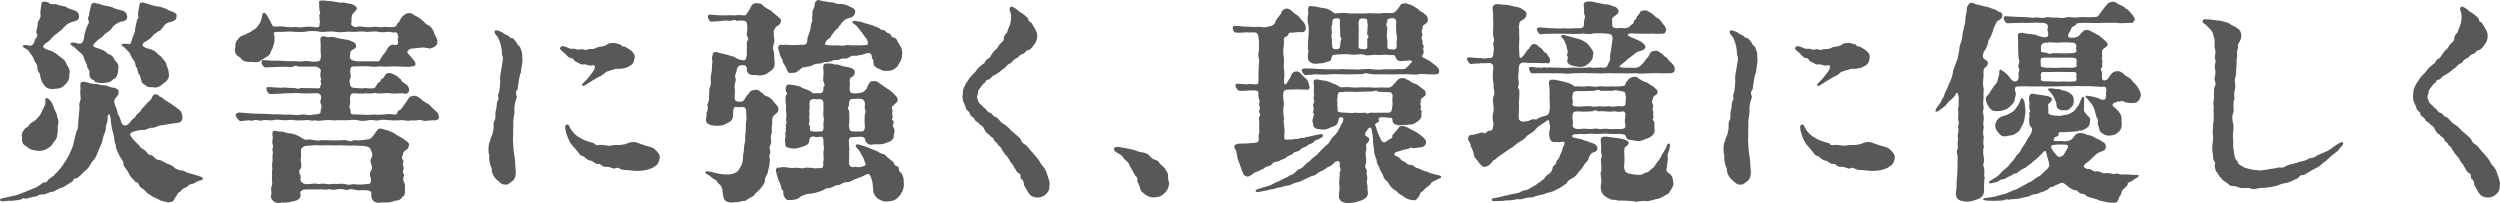 <?xml version="1.0" encoding="UTF-8"?><svg id="_レイヤー_2" xmlns="http://www.w3.org/2000/svg" viewBox="0 0 671.77 54.56"><defs><style>.cls-1{fill:#595757;}</style></defs><g id="_レイヤー_1-2"><path class="cls-1" d="m54.47,47.99c0,.53-.53.41-1.05.59-.88.29-.94.7-1.93.88-1.06.18-.88.64-1.58.94-.82.18-1.06.7-1.58,1.17-.82.29-.64,1-1.35,1.58-.23,1-.82,1.17-1.82,1.23-.41-.06-1.17-.23-2.29-.59-.59-.64-1.82-.64-2.46-1.41-.82-.18-1.47-1.41-2.23-1.76-1.11-.59-.65-1.64-1.7-1.64-.35-.53-1.52-1.41-1.82-2.29-.35-1-1.23-1.58-1.47-2.4.06-1.11-.59-1.41-1.17-2.58-.29-.76-1-1.88-.88-2.7-.53-1-.35-1.88-.64-2.87-.35-1.11-.7-2.81-.76-4.34-.18-1.17-.59-1.47-.82-.47.12,1.06-.18,1.7-.47,2.52.12,1.52-.59,2.11-.88,3.63-.29,1.58-.82,1.99-1.11,2.99-.47,1.17-.82,2.17-1.46,2.7-.65.59-.82,1.7-1.88,2.52-.94.64-1.11,1.29-2.46,2.23-1.11-.12-.7.64-1.46,1-.59.41-1.06.64-1.58.94-.76.76-.88.29-1.88.94-.47,0-1.17.88-1.99.76-.94.23-1.29.65-2.17.7-.35,0-.94-.12-1.64.47-.41.06-1.58.23-2.64.59-.76.23-1-.41-1.64.29-.76.18-1.7.23-2.46.35-1.06-.12-1.41.12-2.17.12-.47,0-.94.06-1-.35s.47-.41.94-.53c.59-.18.82-.12,1.35-.29,1-.18,2.58-.53,3.34-.94.76-.29,1.52-.53,3.22-1.29.7-.23.94-.41,1.52-.76.7-.41,1.11-.94,1.47-.88,1.05-.12.64-.47,1.41-1,.65-.65,1.17-.59,1.35-1.11,1.11-.94,1.47-1.52,2.23-2.52.41-.64,1.23-1.82,1.7-2.81.47-1.11,1.17-2.29,1.17-3.05.29-1.29.59-2.23.82-3.28.53-.64.41-1.93.53-3.34.18-1.17.23-2.46.29-3.34-.35-.76.47-1.64.29-2.46-.23-1.35.06-2.05-.06-2.99-.18-1.82,1.47-1,2.29-.88.76.41,1.64.18,2.4.35.82.41,1.52.18,2.35.41.88.35,1.7.59,2.23.59.82.41,1.11.64,1,1.17.06.41-.23,1-.82,1.58-.41.47-.47.82-.18,1.82.41.88.7,1.52.76,2.46.65.88.7,1.52,1.06,2.46.59.88,1.23.82,2.23-.18.35-.76,1.29-1.23,1.41-1.47.18-.59.59-.76,1.35-1.47.47-1.11,1.17-1.29,1.93-2.4.65-.41,1.06-.94,1.35-1.64.47-1.11,1.64-.47,1.99.06.53-.06,1.17.82,1.52.94.7.47.94.64,1.52.94.53.53.94.59,1.41,1.06,1.05.7,1.46,1.06,1.64,2.52,0,1.11-.64,1.58-1.7,1.58-1.17.18-2.29.35-3.75.59-1.29.06-1.88.82-2.87.7-1.06.06-1.58.76-2.29.59-1.17-.06-1.88.29-2.81.53-.82.41-.82.7-.41,1.23.64,1,1.7,1.82,2.17,2.4.59,1.06,1.47.94,2.11,1.93.65,1,1.11.29,1.88,1.17,1.17,1.29,1.29.41,2.46,1.23.88.59,1.88.7,2.75,1.35.59.76,1.82,1.06,2.81,1.11.7.64,2.11.76,2.87,1.06,1.47.53,2.23.53,2.23,1.06ZM5.93,36.91c-.18-.41-.12-1.29.47-1.88.35-.88,1.11-.76,1.35-1.29.35-.82,1-.82,1.82-1.47.65-.88,1.17-1.06,1.41-1.76.47-1,1.23-2.34,1.23-2.87,0-.76-.18-1.06.12-1.23.41-.23.88.29,1.29.76.59.7,1.05,2.46,1.58,3.4.18,1.23.65,1.58.47,2.76-.35.88.06,2.17-.29,2.64.06.94-.41,1.7-1,2.29-.47.88-1,1.41-1.7,1.64-.7.59-1.93.65-2.58.65-.76-.29-1.64,0-2.81-1.06-1.11-.65-1.52-1.11-1.35-2.58Zm.82-23.92c-.41-.18-.7-.41-.59-.64.18-.35.47-.23.88-.23.35,0,.7.18,1.11.18.64-.12.94-.53,1.17-1.35-.18-.47,1.23-1,.47-2.11-.18-.59.35-1.35.35-2.46-.06-.76.88-1.29.76-2.46-.18-.76.06-1.23.23-2.76-.06-1,1.17-.76,1.93-.47.12.35.76.53,1.93.41.82.35,2.05.59,2.7.7.64.64,1.58.64,2.46,1.06.7.18,1.11.94,1.06,1.41.18,1.11-.65,1.35-1.93,1.64-.7.29-1.23.47-2.11,1.41-.47.64-1.58,1.52-2.58,2.17-.76.76-1.52,1.82-2.29,2.11-1,.88-1.06,1.17.64,1.82,1.29.35,2.4,1.06,2.99,1.7,1.05.7,1.76,1.29,1.93,2.11.94,1.52,1,1.88.76,2.81.06,1.58-.59,2.17-1.29,2.87-1.06,1-1.7.88-2.99,1-1.52.12-2.05-.47-2.64-1.23-.47-.76-.88-1.52-.94-2.7-.18-.59-.82-.94-.7-1.88-.06-.94-.7-1.35-.94-2.11-.18-.82-.88-1.41-1.17-1.93-.06-.35-.65-.82-1.23-1.06Zm13.37-1.52c.41.06.94.41,1.23.23.76.06,1-.53,1.23-1.41,0-1.06.47-2.05.7-2.99.47-1.06.88-1.11.41-2.05-.18-.88.47-.94.23-1.47.18-.82.35-1.29.53-2.29.12-.7,1-.88,1.23-.64.47.18.76.12,1.11.23,1.17.53,1.82.41,3.28.82,1.06.65,2.4.76,3.11,1.06.94.53.88,1,1,1.47.12,1.06-1.06,1.41-1.82,1.41-.88.41-1.47.7-2.11,1.41-.35.94-1.64,1.47-2.17,1.99-.53.82-1.58,1.17-2.17,1.88-1.17,1.06-1.05,1.35-.12,1.7,1.35.35,2.7.94,3.11,1.64,1.05.23,1.58.76,1.99,1.82.82.7,1.17,1.58.82,2.34.12.82-.29,2.52-1.35,2.7-.47.82-1.7.94-2.93,1-1.29-.12-1.82-.06-2.23-.76-1.06-.41-1.23-1-1.17-2.17.12-.59-.76-1.11-.64-1.88-.23-.53-.47-.88-.82-1.82-.12-.88-.59-1.17-1.11-1.64-.41-.35-1.29-1.17-1.64-1.47-.41-.29-1-.53-.88-.88.12-.35.76-.29,1.17-.23Zm16.71-6.1c.7-.82.18-.88.29-1.64,0-1,.23-1.23.35-2.46.23-1.11,1.47-.41,2.4-.18,1.11.35,1.99.64,2.52.64,1.17.12,1.93.59,2.4.7.59.53,1.58.59,1.88.88.7.29.88.59.76,1.17-.06.94-.59,1.06-1.47,1.41-.7.06-1.58.47-1.88,1.06-.82.94-1,1.47-1.52,1.41-.47.53-1.17.64-1.52,1.29-.29.41-1.64,1.47-2.29,1.7-.7.64-.64,1.11.76,1.64,1.35.23,2.52.88,3.05,1.7,1.06.64,1.41,1.52,1.99,2.05.18,1.11.7,1.58.76,2.7.41,1.35-.41,2.4-1.29,2.87-.88.88-1.99,1.47-2.99,1.11-1.58.12-1.64-.35-2.46-.88-.7-.23-.64-1.76-1.11-2.46-.41-.35-.41-1.06-.64-1.82-.64-.41-.18-1.17-.88-2.05-.47-.53-1-1.64-1.05-1.93-.35-.41-1.29-1.41-1.58-1.64-.29-.23-.7-.35-.59-.64s.41-.23.82-.23c.59,0,.82,0,1.17.06.47.12.47-.47.76-1.17.18-.94.94-1.93.82-2.87l.53-2.4Z"/><path class="cls-1" d="m112.5,4.73c1.05.65,1.76,1.58,2.23,1.88.94.29,1.58,1.23,1.82,1.93.18.88.94,1.64.94,2.46.29,1.17-.88,1.82-1.93,1.99-.29.35-.29-.29-.94-.06-.94-.35-1.17-.06-1.82-.12-.88.18-1.64.18-2.17.23-.47,0-1.88.88-.76,1.58.7.82,1.7,1.88,1.76,2.4.18,1.11-1.17.64-1.41.94-1.41,0-2.23-.06-3.81-.12-1.29-.06-2.58.18-4.1,0-1.05.06-1.99.18-3.11,0-1.11-.12-2.29,0-3.52,0s-1.47,0-1.58,1c-.06.82.35,1.64,0,2.29-.41.76.06,1.17-.06,1.41,0,.59.29,1.11,1.7,1.11.82.06,1.52.18,2.46,0,.88.12,1.7.18,2.46,0,.59-.59.65-1.35,1.17-1.52.64-.18.18-.64.82-.94.82-.35.7-1.58,1.88-1.58.65,0,.76.18,1.41.47.64.12,1.11.82,1.76,1.23.29.82.82.88,1.58,1.47.53.41.7,1.23.64,1.64-.12.65-.94,1-1.64.65-1-.12-1.82.23-3.34,0-1.29-.18-2.81.18-3.69,0-.59-.29-1.11.23-2.7,0-1.99.23-3.17-.06-3.75,0-.35,0-.76.47-.76,1.41,0,.53.18,1.23-.06,1.76-.35.7.29,1.06.23,1.41-.12,1.17.23,1.06,1.41,1.11,1.46-.06,3.34.29,4.69,0,1.29.18,1.99,0,3.11,0,1.35-.29,1.99.06,3.05,0,.47-.47.18-.94,1-1.23.7-.35.64-.88,1.35-1.64.64-.76,1.05-2.17,1.99-2.05.76-.35,1.52.18,2.17.65.82.76,1.23,1,2.23,1.52.88.88,1.23,1.29,1.88,1.82.82.64.7,1.17.82,1.47.29.7-.64,1.23-1.7,1-1.29.06-2.11.41-2.81,0-1.17-.23-1.88.29-2.87,0-.59.41-2.05-.12-2.81,0-1.11,0-1.82.12-2.87,0-1.17,0-2.11-.29-2.87,0-.94.29-1.93-.23-2.87,0-.82.12-2.05.35-2.87,0-1.35-.23-2.23,0-2.87,0h-2.81c-.7.18-2.11-.18-2.87,0-1.23-.06-2.11.41-2.87,0-1.23.35-1.88-.23-2.87,0-.64,0-1.99.12-2.87,0-1.29-.23-1.76.06-2.81,0-1.23-.06-1.88-.29-2.87,0-1,.18-1.88-.18-2.81,0-.76.41-1.11-.23-2.46,0-.76.41-.82-.12-1.7.06-.41.06-1,.12-1.64.18-.59,0-.88-.41-1.35-1.23-.35-.59.18-1.17,1.17-1.06,1.23.12,2.99.29,4.22.29,1.58,0,3.4.12,4.81.18,1.58-.12,2.29.23,4.1.06,1.29,0,1.82.35,3.22,0,1.23-.12,2.05.41,3.22,0,.88-.06,2.05,0,1.99-.94-.06-.7.53-.88,0-1.99-.29-.59.12-1.17.12-1.76-.12-1-.59-.94-1.41-1.06-1.11.06-2.46.12-3.69.06-1-.12-2.52-.12-3.11,0-1.35-.18-1.47.12-2.7.06-.59.06-1.58.06-2.35.12-.59.06-1.05-.18-1.23-.7-.29-.59-.35-1.17.23-1.17.76,0,1.35.06,2.17.12.94,0,1.41.18,1.88,0,1.11,0,1.82.18,2.81.12.88-.06.82.53,1.88,0,1,.06,2.75.06,4.22.06.41.18,1.05.06,1.05-.35,0-.59.41-.59.24-1.11-.47-.7.23-.65-.06-1.29-.35-.7-.06-1.47,0-2.05-.18-.41-.64-.88-1.35-1h-4.69c-1.05-.59-.94.06-1.88.12-.88,0-1.99-.12-2.81-.06-2.17.12-3.17.06-4.04.18-.59.06-1.11-.76-1.17-1.35-.06-.76.35-.64,1.29-.59,1.11.12,1.82.12,3.28.12,1.23,0,2.29.18,3.93.12,1.29-.06,1.7.23,2.99,0,1.11-.18,1.82.29,3.11.12.94-.12,1.29,0,1.35-1.64-.18-1.41,0-2.87-.12-3.93-.18-.88.35-1.47,1.17-1.17,1.52.47,1.29-.18,2.7.23.94.29,2.11.47,3.28.64.41.06,2.52.7,2.4,1.52.06,1.06-.76.82-1.47,1.58,0,1-.41,1.58-.06,1.99.41.53,1,.59,1.93.7h5.57c.41.06.7-1.17,1.88-2.4.47-.76.88-1.88,1.88-2.05.53-.06.82.12,1.17.06.29-.18.53-.47.35-1.17-.29-.64.29-.76.06-1.17-.12-.82-.41-1.06-.7-1.06-.76,0-.59.18-1.41-.12-1.23-.12-1.64.29-3.11,0-.94-.29-2.58.06-3.11,0-2.11-.29-3.17.12-4.16,0-1.23-.23-2.52.29-4.22,0-1.82-.29-2.93.12-4.22,0-1.29-.35-3.05-.29-4.22,0-.94,0-1.41.06-2.75,0-1.11-.23-3.05.06-3.58,0-1.52-.06-2.17.06-1.88.64.06.59.23.64.12,1.41.06,1.11-.29,1.35-.47,2.34-.47.53-.53,1.47-1.06,1.93-.41.35-1.29.82-2.05,1.29-.59.64-1.23.59-2.4.47-1.11.06-2.64-.06-3.11-1.11-1.17-.64-1.82-1.29-1.41-2.87.06-1-.06-1.29.7-2.11.23-.53,1.17-1.11,1.88-1.23,1-.7,1.05-.29,1.93-1.06.47-.41,1-.47,1.41-1.11.47-.76.88-.88,1.23-2.58.12-.41,0-1.23.64-1.11.53.12.76.82,1.17,1.47.53.82.76,1.76,1.23,2.17.76.12,2.29-.18,3.17.12.88,0,1.88.23,2.93,0,.94.29,1.52.12,2.4,0,.41-.06,1.35-.06,2.34,0,.41.23,1.76.12,1.58-.29-.06-.88.29-.88.06-1.47s.18-.53-.12-1.11c-.18-.29.59-.76.06-1.41,0-.82-.18-1.29-.06-1.99-.41-.76.53-.88.94-.82,1.35.06,1.88.18,2.64.23,1.06.18,2.34.53,2.99.29,1.11.35,1.52.23,2.17.47.82.29,1.35.7,1.35,1.17,0,.41-.53.76-1.17,1.52-.41.47-.12,1.88-.35,2.52-.23.47,1.23,1.23,1.52.88,1.11-.35,2.93.41,4.34,0,1.29-.12,2.05.35,2.99,0,.59.06,2.29.18,2.93,0,.23-.41.35,0,.53-.65.24-.64.76-.59.7-1,.82-1.64,2.4-2.7,3.69-1.64l1.47.82Zm-7.86,30.48c.88.35,1.23.53,1.93,1.06.41.23,1.58.82,1.99,1.17,1,.76,1.58,1,1.29,1.82-.29,1.35-1.52.88-1.64,2.46-.29.53-.23.82.06,1.29.47.47-.35.88.12,1.64.35.88-.53,1.52.12,2.11.41.41-.59.94.06,2.17.41.76.24,1.29.24,2.34.12.59-.12,1.41-.7,1.64-.29.65-1.11,1.06-1.7.94-1.7.7-2.7.59-3.87.53-1.11.35-2.64-.06-2.75-1.64-.23-.47.29-.65-.18-1.23-.29-.35-.53-.29-1.41-.41-1.47,0-2.23.12-3.11-.18-1.47-.35-1.47.41-2.4,0-.53-.12-1.7-.18-2.4,0-1.06.29-1.41-.23-2.35,0-1.23.12-1.52-.18-2.4,0-1.11-.06-2.34,0-3.52,0-.76,0-.82.23-1.11.41-.29.18-.29.47-.12,1.11-.12,1-.82,1.41-1.99,1.64-1.47.41-2.29.35-3.11.35-.82.23-1.47.12-2.05-.23-.53-.41-1.06-1.11-.76-1.82.18-1.35-.23-1.64.06-2.17.24-.41.24-.88.12-1.88.12-1.29-.06-2.17.12-2.99-.24-1.29.12-1.7.06-2.64-.12-1,.23-1.47,0-2.23-.18-.41.35-1.29,0-1.7-.24-1.06.23-1.58,0-2.29-.12-.41-.12-1.35.53-1.35s1,.35,2.17.23c1.06.29,1.23.47,2.11.47.64.18,1.23.18,2.11.7.65.23,1.52,1.17,2.23,1,1.64-.23,2.35.53,3.93.12,1.35,0,4.28.18,5.98,0,1.7,0,1.88.76,2.7,0,1.58.18,2.76,0,4.28-.29.65-.29.82-.64,1.47-1.52.65-.94.88-1.47,1.82-1.23l2.11.59Zm-4.87,10.55c.64-.94-.59-2.17-.06-3.11.64-1.23.23-1.47-.06-2.4-.47-1.41-3.11-.94-4.63-1.17-1.41.18-3.28-.18-4.4,0-1.41,0-3.28-.12-4.4,0-1.88-.18-2.52.06-4.05.12-.59.12-1.05.41-1.29,1-.06.94.12,1.52-.06,2.58-.06.88.41,1.99-.06,2.52-1,1.11.29,1.41,0,2.64-.18.59.29,1.23,1.17,1.52,1.88.12,2.23-.35,3.58,0,.53-.06,1.23-.23,2.4,0,.82.18,1.82-.23,2.35,0,.53,0,1.76-.18,2.4,0,1,.29,1.41.18,2.4,0,.76.23,2.4.12,3.58,0,.76.06,1-.29,1.06-1,.12-.94-.82-1.29.06-2.7Z"/><path class="cls-1" d="m140.35,15.63c.18,1.35-.35,2.52-.35,3.75-.59,1.17-.7,3.46-.94,4.69-1,.88.18,1.76-.35,2.58-.53,1.23-.53,2.81-.47,3.58-.12,1.11-.47,2.34-.29,3.58-.18,1.52.06,2.11-.12,3.58.06,1.23.18,3.28.35,4.34.35,1.35.23,3.22.41,4.34.12.94-.29,2.11-.7,2.4-.7.47-1.41,1.35-2.17,1.11-1,.06-1.29-.53-2.23-1.29-1-.88-1.41-2.11-1.35-2.99-.47-.88-.82-2.34-.64-3.52-.35-.76-.23-1.88-.18-2.7.06-.94.47-1,.47-1.76.35-.94.7-1.35.65-1.99.47-1.23-.12-2.29.47-2.99.47-.82-.06-1.58.41-2.93.23-.94.06-1.41.29-2.11.7-1-.06-1.41.35-2.05.41-1.58.35-1.99.47-3.63-.18-1,.18-2.46.41-3.69,0-.88.47-1.76.23-2.76-.35-.76-.12-1.41-.35-2.29-.23-1.29-.53-1.99-.88-2.76-.29-.59-.88-.82-.94-1.52-.06-.7.94-.47,1.88,0,.47.23.76.64,1.29.76.76.18.76.82,1.46.88.59.06.7.59,1.35,1.29.12.76.88.64,1.06,1.7.59,1.11.29,1.82.41,2.4Zm11.55-1.17c-.59-.59-1.76-1.23-1.35-1.7.47-.59.82-.35,1.58-.12.82.23.94.59,1.82.47.64-.18.88.41,1.88.18,1-.29,1.11.35,1.93.06.76-.41,1.11.06,2.17-.35.88-.53,1.23-.35,2.17-.59,1.06-.23,1.23-.88,2.05-.82,1-.18,1.46.12,2.05.23,1.17.18.53.82,1.58.65.7.35,1.52.88,2.05,1.35.41.59.82.7.7,1.7-.18,1.23-.41,1.82-1.82,2.46-.7.47-2.23.53-3.28.53-.88.35-2.11.53-2.75.94-.76.88-1.52,1-2.17,1.41-.82.53-1.76,1-2.58,1.58-.53.41-1.17.76-1.41.59-.41-.35.23-.64.88-1.41.29-.29.7-.76,1.17-1.35.64-.88,1.11-1.35,1.23-1.99.23-.59-.12-.94-.82-.7-.7.23-1.29-.35-2.17-.29-.82.18-.82-.18-2.05-.7-.59-.18-.59-1-1.35-1-.59,0-.94-.53-1.52-1.11Zm25.33,28.2c-.29,1.41-.65,1.7-1.93,2.46-.88.41-2.17.76-3.28.76-1.35.18-2.99-.23-4.51-.23-1.11-.12-1.35-.94-2.34-.35-.82,0-1.29-.59-2.34-.47-1.17.12-1.41-1.06-2.23-.76-.76.06-1.23-.94-2.11-.94-.65-.06-1.52-1.11-1.93-1.23-.7-.06-.82-.53-1.64-1.52-.41-.59-1.47-1.47-1.88-2.4-.65-1.47-1.11-2.34-1.17-3.81-.06-.76.82-1,1.06-.35.29.76.7,1.29,1.41,2.11.7.64,1.06.88,2.17,1.47.82.47,2.23.82,3.17,1.11.59.82,1.11.41,1.58.41,1.29,0,1.99.35,2.99.18,1.17-.29,1.76,0,3.05-.23,1.7-.29,1.52-.7,2.93-.7,1.11,0,1.93.64,2.29.64,1.11.47,2.46.59,3.22,1.11,1,.94,1.76,1.64,1.52,2.76Z"/><path class="cls-1" d="m200.85,53.56c-.65.7-1.11.23-2.05.64-.88.23-1.47.06-2.23.23-1.11-.06-1.93-.35-2.17-1.47-.35-1.58-.12-2.29-.88-3.28-.7-.47-.82-.82-.94-1.17-.82-.29-1.76-1.23-2.17-1.47-.64-.35-1-.47-.82-.82s.47-.18,1-.12c.47.06.94.18,1.82.41,1.35.35,2.58.41,3.58.35,1.41-.12,2.4-.7,2.81-1.76.82-1.11.82-1.93.88-3.46.29-1.17.18-1.99.35-2.87.41-1.23.06-1.93.29-2.87.12-1.06.06-2.11.12-2.93.35-.94,0-2.58.06-3.28-.12-.76-.41-.94-1-.94s-1.11.18-1.88-.06c-.41.06-.53.59-.64,1.35.12,1.41-.06,2.23-1.11,2.81-1.47.88-2.17,1-3.58.94-1.06-.06-2.81-.29-2.58-1.88.35-1.23,0-1.17.18-1.7.35-.53.41-1.64.18-1.99.12-.7.64-1.17.41-2.11.23-.94-.06-1.99.29-2.7.47-1,.18-1.76.18-2.34.12-1.23.35-1.88.35-2.46-.06-1,.29-2.11,0-2.81.12-.53.06-2.05,1.17-1.82.53.12,1.64.47,3.05.76,1,.41,1.64.35,1.99.7.88.53,1.41.7,2.29.76.7.06.82-.82.88-1.7v-3.28c.94-.82-.29-1.58,0-2.34.12-.59.29-1.99-.12-2.99-.41-.47-1.82-.41-2.7-.29-.64-.59-1,.06-1.88,0-.41-.12-1.52-.12-2.34.06-.76.12-1.47,0-2.4.18-.82.06-1.58-2.05-.41-1.93,1.76.18,2.4.23,3.75.23,1.11,0,1.58-.12,2.87,0,.59-.18,2.05-.06,2.87,0,.47-.76,1.11-1.47,1.29-1.99.18-.23.29-1.11,1.41-1.29.47,0,1.64-.06,1.99.64.29.29,1.17.88,2.17,1.35.41.47,1.29,1.11,1.82,1.58.64.7,1.06.76.82,1.35-.06,1.11-1.41,1.17-1.52,1.76-.88,1.35-.06,1.35-.41,1.82.18,1.17.35,1.47.06,2.34-.35.94-.23,1.88.06,2.46,0,.76.06,1.47.12,2.4.23,1.58-.53,2.29-1.76,2.99-.94.88-2.64.76-3.28.59-1.29.23-2.58-.35-2.4-1.58,0-.88-.53-1.11-1.06-1.06-1.17,0-1.58.47-1.7,1.58-.06.7-.7.94-.23,2.05.12.88-.53,1.35-.23,2.87.18.88-.18,1.23-.06,2.05-.06,1,.29,1.29,1.52,1.29.76-.06.88-.29,1.17-.7.47-.7.41-.88,1.11-1.47.12-.47.53-.88,1.47-1,.64-.18,1.29,0,1.7.59.64.06.76.88,1.46,1.06.47,0,1.52.65,2.05,1.52.53.64,1.35,1.29,1.29,2.05-.06,1.11-.88,1.11-1.41,1.88-.41.64-.23,1.23-.29,2.29-.23.59.06,1.88-.18,2.46-.47,1.11.23,1.99-.23,2.76-.64,1,.18,1.93-.18,2.58-.47.88.23,1.23-.06,1.99,0,1.11-.35,2.11-.47,2.64.06.7-.88,1.52-.82,2.52-.06,1-1,1.82-1.29,2.29-.7.7-1.29,1.17-1.76,1.82l-1.64.94Zm38.98-10.2c.7.41,0,.88,1.29,1.35.82.23,0,1.29,1,1.7.7,1,.7,1.58.76,3.05.06.64-.18,1.23-.35,1.88-.64.76-.23.76-1,1.47-.88,1.11-1.99,1.29-3.4,1.35-1.06,0-1.99-.59-2.46-.94-.53-.65-1.11-1.23-1.05-2.4-.06-.59-.06-1.99-.59-3.17-.29-.82-.59-1.06-1.17-.82-1.17.7-2.46,1.06-3.05,1.29-.76.29-1.35.76-1.93.82-1.64,0-1.76.64-2.46.76-1.47.06-1.35.7-2.87.88-.7-.06-.94.41-1.93.76-.59.23-1.88.59-2.7.7-1.23,0-1.58.29-2.7.7-1,1.06-2.29,1-3.05,1-.7.12-1.11-.23-1.47-1-.53-.88.18-1.35-.64-1.82-.06-.29-.29-1.58-.94-2.7-.23-1-.64-1.88-.64-2.7.29-.41.35-.64.94-.47,1.52-.35,1.99,0,3.4.12.82-.18,1.76-.06,2.99.06,1-.35,1.05-.12,2.4-.12.94.29,1.29,0,2.17.06,1,0,.82-.53.82-1.7.29-.53,0-1.93.06-2.76.35-1.17-.06-1.64,0-2.46.06-1-.06-1.47-.64-1.52-.7,0-1.35.29-1.82-.06-.94,0-1.23.23-1.35,1.11-.06,1.17-.94,1.23-1.35,1.47-.65.23-2.05.82-3.17.64-1.11-.06-1.99-.41-1.88-1-.12-.94-.18-1.29-.06-1.88.41-.82-.29-.76.12-1.58.29-.29-.12-.47.06-1.06.18-.47-.29-.76.12-1.11.35-.59-.18-.47-.06-1.17.18-1.35.06-1.64-.06-2.87.23-1.52-.35-1.99,0-3.58.7-.59,0-.64-.06-1.58,0-.65.18-1.41.94-1.35,1.11.12,1.82.23,3.05.59.88.76,2.29.64,3.28,1.76.76.06,1.35-.12,2.17,0,.64-.18.76-.82.7-1.58.59-.7.18-1-.06-1.88,0-1.29.24-1.99.06-2.81-.12-.53-.18-1.64.65-1.7.76-.06,1.7-.06,2.29.23,1.23-.06,1.7.35,2.58.53,1.11.18,3.05.41,2.93,1.64,0,.53-.41,1.06-1.29,1.52-.23,1,.12,1.47-.12,2.7,0,1.06.35,1.35.82,1.35.88.06,1.93.06,2.87-.35.65-.53,1.06-.94,1.11-1.47.53-1,.76-1.52,1.35-1.41,1-.18,1.46.12,1.99.64.94.47,1.05.88,2.11,1.41.94.53,1.35,1.11,1.88,1.58.76.7.64.82.82,1.35.06.53-.47.82-.94,1.29-.35.35-.88.53-.53,1.41.23.41-.29.82.12,1.76,0,.64-.53.64.24,1.35.12.7-.53.94,0,1.76.47.7.12,1.41.06,1.76.12,1.64-1.23,1.99-2.23,2.29-1.05.59-2.34.18-3.58.41-1.11.23-1.82-.59-1.94-1.47,0-.29-.29-.53-1.05-.64-.64,0-1.76.12-2.29.12-.41,0-.88.06-1,.82-.06,1.64.29,2.52.06,2.93.12,1-.06,2.52,0,2.93-.12.82.23,1.35,1.23,1.41.53-.41,1.17.29,2.23-.18.76-.18,1.35-.29.7-1.41-.18-.59-.35-1.11-.88-1.82-.12-.41-.64-1.23-1-1.58-.29-.29-.64-.64-.47-.94.23-.35.65-.23,1.41,0,.59.18,1.47.41,2.29.82.82.41,1.88.59,3.17,1.47.59-.06.88.23,1.58.94l1.41,1.11Zm-29.19-31.31c1-.12,1.58.12,2.34.06,1.11.06,1.82-.12,2.87-.06.88.06,1.11-.76,1.11-1.58,0-.88.41-.88.41-1.41.29-.82.53-1.52.53-2.34,0-.41.53-.82.29-1.93.29-1.11-.12-1.7.47-2.46.47-1-.06-1.58.88-2.23.41-.29,1.11.18,1.76.23,1.05.06,1.29.35,2.23.29,1.05.12,1.58.7,2.23.41.94.06,1.35.18,2.17.53.76.53,1.88.53,1.88,1.64-.12.82-.47,1.29-1.41,1.58-1.17.29-1.41.47-1.82,1-.88.53-.53,1-.94,1.06-.35.18-.29.76-.82,1-.35.12-.88,1.11-1.41,1.64-.18.82-.94.94-1.29,1.41-.64,1-.59,1.23.29,1.23.76.12,1.7.12,2.34.06.94,0,1.7.23,2.4,0,.76-.23,1.41.12,2.4,0,1,.06,2.17,0,2.87-.06.88,0,1-.35.53-1.58-.53-.47-1.29-1.88-1.99-2.58-.18-.29-.76-1.06-1.29-1.41-.47-.29-.7-.35-.59-.7.18-.41.59-.23,1.11-.18.7.12,1.52.23,2.11.53.82.23,1.82.41,3.34,1.11.88.12.7.76,1.64.76.7,0,.7.76,1.64.94.76.12.12.88,1.35,1.11.64.18.82.76,1.11,1.35.7,1.11,1.23,1.82,1,3.34.12,1.11-.82,2.17-1.23,3.05-1.17,1.06-1.7,1.23-3.11,1.17-1.05.12-1.46-.53-2.17-.65-.47-.29-1.29-.59-1.17-1.82.06-.7-.59-.7-.41-1.47-.23-.82-.7-1-1.64-.7-1.11.47-1.88.35-2.35.59-.64.12-1.17-.35-2.4.59-.82.41-1.29-.18-2.4.47-1,.29-1.23-.18-1.82.29-.88.23-1.11.35-1.76.41-.23-.23-.7.06-1.35.29-.64.06-1.52.06-2.05.41-1,.53-1.35.41-1.99.53-.29.35-.59-.12-1.06.29-1.23.94-1.46,1.41-2.7,1.29-.76.35-1.17-.29-1.47-1.17-.35-.94-.94-1.35-.94-1.82,0-.7-.65-1-.82-2.11-.18-.88-.82-1.64-.18-2.23.59-.53.7.06,1.23-.18Zm10.61,19.23c-.12-1.11.12-1.93,0-3.17.12-1.11-.35-1.41-1.05-1.52-.59.18-1.11.06-1.58,0-1.23.23-1,.7-1.11,1.47,0,.64.12.88,0,1.35-.23.76.18,1.06,0,1.58-.29.47.06.7,0,1.52,0,.53-.47,1,.18,1.35-.18,1.29.06,1.41.76,1.47.82.12,1.7-.06,2.17,0,.47.06.82-.59.64-1.58-.12-.7.35-1.52,0-2.46Zm6.86,2.46c.12,1.35.35,1.52,1.06,1.58h2.46c.41,0,.82-.47.76-1.47-.12-1.17-.06-1.88,0-3.22.59-.76-.29-1.52,0-2.05.12-1-.06-1.7-.82-1.99-.59-.12-1.93-.06-2.58,0-.59.06-.76.29-.88,1.35.18.88-.76,1.06.06,1.76.06,1.06.12,3.34-.06,4.04Z"/><path class="cls-1" d="m279.23,43.13c.35.82.65,1.17,1.41,2.05.53.82.53,1.29.94,2.23.12.53.64,1.7.41,2.46,0,1.29-.29,1.64-.94,2.29-1,.94-1.76.82-2.29.94-1.17-.18-1.7-.29-2.29-1.11s-.88-1.64-1.35-2.29c.06-.64-.12-1.35-.88-1.76,0-.76.06-1.35-.7-1.47-.64-.64-.59-.94-1.17-1.76-.23-.76-.88-1-1-1.52-.41-.64-.47-.88-1.05-1.47-.65-.59-.47-.82-1.06-1.41-.29-.76-.53-.94-1.11-1.35,0-.7-.76-.59-1.06-1.35-.18-.88-.88-.59-1.29-1.47-.76-.23-1-.94-1.29-1.41-.29-.76-.59-.82-1.29-1.35-.41-.76-1.23-.64-1.35-1.41-.47-.7-1.23-.7-1.23-1.41-.29-.82-1-.88-1.06-1.41-.23-1.17-1-1.76-.94-3.34.18-.82-.06-1.76.53-2.52.35-1.11.7-1.11,1.29-2.23.24-.47,1.29-1.29,1.76-1.93.35-.7,1.11-1.29,1.82-1.88.76-.23.65-1.17,1.17-1.29.76-.35.94-.82,1.23-1.29.41-.53.53-.82,1.17-1.41.41-.12.59-.94,1.11-1.47.53-.53,1.05-.76,1-1.47,0-.64.47-1.23.88-1.58.29-1.23.82-1.7,1-3.11.12-.7.23-1.82-.29-2.87-.12-.35.06-1.29.88-.88.64.29,1.11.76,1.64,1.17.82.53,1.23.76,1.93,1.41,1,.76.23,1.17,1.17,1.47.29.23.82,1.17,1.23,1.88.06.29.64.88.53,1.82,0,1.17-.29,1.52-.59,2.05-.47.7-.88,1.23-1.47,1.7-1.23.12-1.06.94-1.82,1.11-1.11.29-.82.82-1.82,1.23-1,.41-.94,1.17-1.64,1.35-1.05.47-.88,1-1.93,1.52-.88.88-1.52,1.11-1.93,1.47-1.05.35-1.05.82-1.7,1.29-1.11.06-.7.59-1.29,1-.65.35-1,1.29-1.29,1.47-.64.88-.23,1.11-.59,1.76-.29.82.18,1.17.35,1.82.12.41,1,.94,1.41,1.52.94.59.76,1.11,1.52,1.35,1,.29.7.88,1.52,1.11.94.29,1.17,1.23,1.99,1.76.94.53,1.76,1.29,2.29,1.93.94.82,2.05,1.7,2.58,2.34.29,1.23,1.17,1.23,1.7,1.88.94,1.06,1,1.29,1.64,1.88l1.58,1.93Z"/><path class="cls-1" d="m312.88,51.92c-1.11,1.11-1.93,1.06-3.05,1.11-1.06.06-2.29-.82-2.7-1.23-1-.76-.64-1.7-1.41-2.76-.41-.53.41-1.11-.59-1.7-.47-.94-1.17-2.05-1.64-2.93-.29-1.06-1-1.11-1.64-1.99-.47-.94-1.23-1-1.58-1.35-.59-.23-.94-.59-.94-1.06,0-.53,1-.65,1.29-.53,1.23.29,1.58.23,2.52.47,1.52.23,1.99.53,3.11.88.82.12,2.05.23,2.7,1.11,1,1.29,1.99.82,2.46,1.64.59,1,1.41,1.06,1.88,2.17,1,1.23.35,1.99.7,2.81.47,1.06-.35,2.87-1.11,3.34Z"/><path class="cls-1" d="m339.61,45.29c-.7.23-1.23.7-1.99.88-.88.23-1.88,1.58-2.64,1.23-.59-.29-.76-.18-1.11-1.23-.41-1-.59-1.64-1-2.76-.47-.7-.41-2.17-.76-2.99-.59-.82-.59-1.29-.06-1.58.76-.41,1.23-.18,2.23-.29,1,.12,1.82-.23,2.58-.12,1.29-.18,1.35-.29,1.41-1.29-.35-.64.41-1.76.06-2.46,0-1.17.12-1.41,0-2.46-.23-1.29.82-1.06,0-2.05-.12-.65.59-1.06,0-1.82-.06-.82.35-.88,0-1.64-.12-.53-.23-.88-.18-1.58,0-.59-.18-.82-.94-.82-1.47-.12-2.4.12-3.69.12-.94,0-1.05-.35-1.35-.88-.35-.53-.18-1.23.41-1.06.88.06,1.64.18,2.58.18.64-.23,1.29,0,2.34,0,.76-.06.65-.53.65-1.41.06-1.29,0-3.34.18-4.46.06-1.35-.47-1.99-.06-2.93.06-1.35.06-2.93-.06-3.63-.12-1.29-.59-1.58-1.23-1.52-.59-.12-1.17.12-2.05-.06-.53.12-1.58.12-2.64.12-.53.06-.88-.41-1-.94-.18-.76.18-1,.94-.88,1.11,0,1.23.18,2.17.18,1.41,0,2.7.23,3.69.06,1.23,0,1.88.35,2.64-.06.7-.06,1.29-.23,1.76-.76.47-1.29.88-1.64,1.76-2.76,0-.53.64-1.29,1.41-1.29.35-.12.64,0,1.46.59.53.64.88.82,1.7,1.35.41.41.88,1.11,1.47,1.7.47.64.53,1.06.59,1.52.06.94-.64,1.23-1.41,1.17-.47-.12-1.52.06-2.05.12-.35-.06-1.06-.06-1.17.23-.06.7-.47.65-1,1-.41.41-.23.94-.23,1.82-.35,1.99-.18,2.58-.06,3.4.18,1.17-.06,2.17,0,2.81.23,1.35.18,2.64.06,3.28.06,1.06,0,1.35.41,1.35.47-.18.59-1.06,1.17-1.58.41-1.17.82-1.93,1.76-1.88.53-.18,1.29.53,2.11,1.58,1.06.64,1.23,1.64,1.35,2.4.29.7-.23,1.06-1.23.88-1.76-.06-2.99-.06-4.22,0-1.06,0-1.52.12-1.58,1.41-.06.82.29,2.17.18,2.87-.29,1.11-.06,2.34-.06,2.87.35.7-.23,1.41.12,2.05,0,.76.35,2.29,0,3.05.06,1.06.18,1.29.76,1.23.82-.18,1.29.06,2.29-.23.41-.06.59.12,1.29-.18.64-.35,1.05.18,1.29-.23.59-.06,2.11-.47,2.76-.59,1.11-.18,1.82-.47,1.99-.12.29.65-.29.7-.94,1.11-.53.35-1.11.23-1.41.82-.7.7-1.47.47-1.88,1.11-.47.35-1.06.18-1.88,1.06-.47.59-1.7.35-1.93,1.06-.59.41-1.35.47-1.88,1.06-.29.29-1.11.35-1.93.94-1,.18-1.29,0-1.99,1-.88.41-1.7.41-1.93.94Zm47.08,2.7c-.94.41-1,.59-1.82.88-.35.12-.24.64-1.17,1.23-.41.23-.94.7-1.35,1.29-.82.18-.64.7-1.11,1.47-.59.53-.7,1.11-1.29.94-.76,0-1.88-.29-2.4-.7-.7-.64-1.47-.76-2.35-1.76-.94-.47-1.58-1.23-2.11-2.11-.41-.88-1.23-.88-1.41-1.99-.12-.47-.59-1-.82-1.58-.29-1.06-.7-1.35-.88-2.05-.12-1.52-.7-1.41-.76-3.17,0-.65-.18-1.11-.29-2.23.12-1.06-.29-2.87-.35-3.4-.06-.47-.53-.88-1.11,0-.64.82-1,1.52-.23,1.88.35.18.7.35.7.76-.06.64-.53.88-.82,1.35-.23.53.29,1.23-.06,1.58-.29,1.52.12,1.58.06,3.22-.23.7-.53,1.29.12,2.05.18.41-.23.88.06,1.47.29,1-.18,1.52.06,2.29.18.82.06,1.47.12,1.82.35,1.41-.41,2.05-1.41,2.52-1.58.53-2.23.82-3.93.82-1.41,0-2.52-.76-2.34-1.88-.06-1.35.23-1.41.12-2.52-.12-.94-.06-1.23,0-2.29.18-.94-.12-1.35.23-1.93.35-.7-.35-.88-.12-1.76,0-.82-.29-1.23-1.41-.59-.12.29-.76.94-2.11,1.47-.35.35-1.05.76-1.93,1.11-1.05.59-1.05,1.06-1.99,1.06-.88.41-1.46.7-1.99.94-.7.23-1.11.7-2.11.82-.41.18-.94.23-1.76.7-.94.29-1.47.12-2.17.53-.41.06-1.05.23-1.41.23-.7.47-1.7.29-1.99.53-.7.12-1.76.41-2.58.53-.53.06-1.06.23-1.17-.18s.47-.47.82-.59c.88-.29,2.23-.7,3.05-.94,1.11-.53,2.05-1.11,2.58-1.17.47-.53,1.99-.82,2.7-1.52,1.29-.18,1.82-1.47,2.64-1.7,1.23-.41,1.35-1.41,2.52-1.93.76-.88,1.23-1.17,2.34-2.05.35-.59,1.29-1.29,2.17-2.29,1.11-.65,1.11-1.52,1.99-2.4,1.35-1.06,1.82-2.76,2.58-3.99.35-.88.23-1.23-.41-1.23-.59-.12-.64.23-.76.94-.18,1.06-.76,1.35-2.17,1.82-1.17.65-2.05.59-2.99.41-1.17,0-1.7-.64-1.64-1.58-.35-.59-.12-1,.06-1.64.06-.59.35-.82,0-1.17-.47-.12.41-.65.06-1.23.06-.35-.29-.82,0-1.29.47-.7-.06-.88.06-1.58-.12-.29.35-.76,0-1.17-.12-.7.29-1.47-.06-2.93,0-1.41,1.93-.47,3.22-.41.35.06,1.64.47,2.23.88.7,0,.88.47,1.88.88.94-.06,2.17-.12,3.34.06,1.29.06,2.52-.18,3.28,0,.76-.18,2.64.18,3.52,0,1.11-.06,1.99.06,2.93,0,1-.35,1.11-1,1.64-1.35.29-.59,1.06-1.29,1.93-1.17.59-.18.82.41,1.47.47.53.41,1.11.82,2.05,1.11.47.12,1.23.88,1.82,1.29.88.53.7.65.82,1.17.12.64-.29.82-.82,1.17-.41.35-.59.59-.47,1.41-.41.29,0,.59.06.94-.06.47-.29.94.06,1.06.35.59-.23.82.06,1.23.06,1.23-1,1.82-2.29,2.52-1.11.18-2.87.23-3.81.29-1.11-.18-1.64-.41-1.7-1.35,0-.7-.47-.76-1.23-.64-.23-.12-1.05-.18-1.47-.18-1.05.06-1.17.41-1,.7.23.41,0,.7-.76.94-.23.23-.35.41.06,1.06.23,1.17.88,2.4,1.35,3.46.47.76.94.82,1.88,0,.23-.29,1.23-.23,1.17-1.35.23-.29,1.17-1.29,1.58-1.82.41-.94,1.58-.7,2.46-.23.23.23,2.23,1.06,3.05,1.7.94.76,1.99,1.47,1.93,2.29-.12,1.29-1.17,1.29-1.58,1.35-.88.18-1.47.18-1.88.23-1.06-.41-.88.18-1.58.23-.82.06-1.82.53-2.64.7-1.17.29-1.06,1.11-.06,1.29.76.35.88,1,1.64,1.29.88.23.76,1,2.17,1,.59,0,.76.7,1.76.88,1.05.41,1.76.88,2.4.88.88.47,1.35.59,2.64.88.76.18,1.17.23,1.17.53s-.23.41-.53.53Zm-17.53-28.02c-1.7-.06-2.05-.59-2.99-.06-1.64,0-3.52.12-4.92.06-1.47,0-2.7-.12-3.99,0-1.58.18-2.52,0-3.93,0-1.23.18-1.41.12-2.29.18-.53.18-.76-.29-1.06-.7-.64-.88.23-1.11.94-1.06,1.17.06,1.58,0,3.17.12,1.23.06,1.58.06,2.52.12.65,0,1.82-.06,2.99,0,1.06-.18,2.17.06,3.05,0,1.05-.06,1.99.18,2.99,0,1.17,0,2.35-.23,3.05,0,.94.06,1.93.18,3.05,0,1.23-.06,2.23,0,2.99,0,.64-.18,1.88.06,2.81-.12.7-.47,1.11-1.11,1.7-1.7.41-.29.12-.64-.65-.59-.88.18-1.17.06-1.82.18-.94.18-1.52-.29-1.76-.94-.06-.7-.53-.76-1.52-.64-1.11-.29-2.7.06-3.52-.06-1.29-.18-2.4.41-3.46-.06-.76-.29-2.23.06-3.28,0-1.11-.23-2.93-.12-3.99-.06-1.17.18-1.23,0-1.41.76-.12.65-.29,1.17-1.17,1.17-.94.47-1.52.41-2.7.53-1.35.18-2.75-.41-2.52-2.11-.06-.88.41-1.29,0-1.76,0-1.35.06-2.4.12-3.28.06-.82.23-1.93,0-3.34-.29-.59-.23-2.05,0-2.99-.06-.82-.29-1.93.53-1.99,1.58.06,1.88.29,3.34.53,1.47.06,2.23.76,3.22,1.47,1.23-.12,2.93-.29,3.99,0,1.17,0,2.75-.06,4.04,0,1.35-.18,3.05,0,4.1,0,1.29-.29,1.7-.06,3.28-.12.53,0,1.05-.35,1.88-1.58.29-.64.64-1,1.58-1.06.35,0,1.29.35,1.64.47.47.12,1.11.65,1.99,1.17.53.88,1.29.59,1.76,1.41.53.23.7.64.76,1.29.06.82-.53,1.17-1.11,1.52-.41.29-.23.76-.35,1.11-.06.18-.41.47,0,1.35.12.53-.53.53-.06,1.58.29.59-.23.47.29,1.35.35.64-.23.88,0,1.23.29.76,0,1.17-.18,1.41-.35.41,0,.7.53.88.7.41,1.35.64,2.23,1.41,1.11.76,1.76,1.41,1.7,2.11,0,1-1.06.82-1.76.82-1.29.12-2.46-.29-3.93,0-1,.23-2.58-.18-3.93,0-1.41-.12-3.05.12-3.99,0h-3.99Zm-11.26-11.08c-.35.82.12,1.58,0,2.64.12,1.29.06,1.7,1.06,1.7s1.05-.23,1.23-1.47c-.12-1.06.65-1.06-.06-1.99,0-.94-.06-2.7-.12-3.58.18-.82,0-1.29-.64-1.29-.35.06-.76,0-1.06.23-.41.29-.23.76-.35,1.52-.35.64-.12.94-.06,2.23Zm10.9,21.4c.7.06,2.52-.06,3.63,0,1.41.06,1.52-.29,1.64-1.35.29-1-.12-2.23.18-3.17-.18-.82-.53-1.06-1.06-1-.94-.06-2.17-.06-2.93-.12-.47-.59-.7-.12-1.88-.06-1.17-.06-4.22.23-4.92.06-1.11,0-1.99-.06-2.93.12-.82-.18-1,.23-1.11.88.06.76-.35,1.52,0,1.76-.23.7.06,1.11,0,2.05-.06.76.41.7,1.82.82.59-.06,1.99.23,2.81,0,1.29.18,2.05,0,2.81,0,.82.53.59-.06,1.93,0Zm-3.75-23.92c.12.59,0,5.16,0,5.86-.06.65.06.94,1.35,1,.7.06,1-.12,1.05-.82-.18-.53,0-1.11-.06-1.7,0-.7.76-.82,0-1.35-.12-.94.18-1.23.06-1.7.12-.7.06-1.17-.06-1.88.06-.65-.18-.76-1-.82-1.17-.06-1.29.29-1.35,1.41Zm7.74,1.06c0,1.17-.29,2.23-.06,2.99.12.41.12,1.23.06,1.88-.12,1,.53.94,1.41,1,.82.06,1.05-.18,1.11-1-.18-1,.29-2.35-.06-2.93-.06-.41-.23-2.7-.06-3.4,0-.76-.41-1.17-1.35-1.06-.76.12-1.11.12-1.06.82-.23.76-.47.7,0,1.7Z"/><path class="cls-1" d="m412.77,49.63c.35-.41.76-.35,1.64-1.23.76-.35.7-1,1.46-1.47.65-.29,1.17-.88,1.29-1.64.12-1,.88-.82,1.06-1.7-.06-.7.82-.7.94-1.88.7-1.06.64-2.05,1.17-2.81.18-.76,0-.94-.7-.82-.7.29-1.17,0-1.46.06-1.06.23-1.82-.23-1.88-1.93-.18-.76.53-1.99.06-2.99-.06-1.11-.29-1.11-.82-.7-.88.76-2.11,1.23-2.7,1.99-.76,1.06-1.93,1.47-2.58,2.05-.64.94-1.29,1.11-2.52,1.93-1.17,1-1.29,1.06-2.52,1.82-.53.41-1.7,1.17-2.52,1.76-.82.59-1,1-1.41,1-.41.64-1.29,1.76-2.52,1.76-.47,0-.88-.53-1.41-1.17-.47-.88-1.35-1.17-1.35-2.46-.41-1.35-.82-1.64-.82-2.23-.18-1-.76-1.06-.7-1.82.18-1,.82-.88,1.11-.88,1.17-.23,1.64-.47,2.75-.7.59.59,1.06,0,1.41-.29.35-.23.82.06,1.23-.47.18-.29.24-.76.35-1.64-.29-.88-.41-1.88,0-3.34.18-1.64-.47-2.7,0-3.93.53-1.06-.12-2.05,0-3.34-.24-1.11-.29-2.7-.06-4.28,0-.88-.18-1.11-.88-1.35-1,.06-1.93.06-2.58.06-.59.18-1.35,0-2.23.18-.65.23-.94-.41-1.23-.88-.53-.82.23-.82.64-.88,1.35.18,2.58.23,3.46.23.23.35.88-.12,1.76-.06.76.06,1.06-.29,1.06-1.41.23-.7.12-1.82-.06-2.52.53-.94.06-1.52,0-2.17-.06-.76.12-2.99,0-4.69.12-1.52-.24-1.7-.12-2.81.06-.82,1.06-1.06,2.35-.76.88.06,1.99.06,2.99.41,1.06.29,1.88.23,2.58.82.7.29,1.23.94,1.17,1.35-.06.94-.59,1.35-1.52,1.82-.53.23-.41,1.17-.53,1.64.18.7,0,1.76.12,2.64-.06,1.23-.12,3.4,0,4.51,0,.76.06,1.17.41,1.17.41-.18.53-.53,1.05-1.06.23-.47.76-1.23,1.23-1.52.18-.41.59-1.29,1.52-1.17.88.18.94,1,1.52.94.53.47.76,1.29,1.58,1.52.23.59,1,1.17.94,1.99-.06.94-.7.82-1,.64-.53.12-1.64,0-2.81,0-.94,0-2.46,0-3.22-.12-.76,0-1.35.41-1.35,1.41,0,1.29-.35,2.46,0,3.81.06,1.23-.59,1.41.12,2.17.06.82,0,2.4-.12,3.46.18,1.23-.18,3.34,0,4.1,0,.88,1.17,1.11,2.05.82.88.06,1.11-.65,2.11-.53.7.35.88-.35,1.35-.41.64-.29,1.23-.35,2.05-.7.41-.18.65-.59.7-1.29.23-1.11-.06-2.17,0-3.63.06-1.41,0-2.23-.18-3.81.06-1.47,2.4-.53,3.81-.29.88.23,2.23.47,2.99,1.29,1.41,0,2.17.12,3.34,0,.76-.23,2.29.35,3.4,0,1.17-.06,2.17.18,3.34,0,1.52.12,2.46,0,3.46-.18.35-.41.29-1.11.82-1.35.41-.76.94-.82,1.41-1,.64-.12,1.05-.06,1.52.41.53.29,1.29.88,2.23,1.06,1,.7,1.46,1,1.99,1.29.12.35.88.53.88,1.17,0,1.29-1.23.76-1.23,1.99-.23.41-.35.82-.12,1.29.53.94-.29,1.29.12,1.88.35.47-.18.94.12,1.41.12.53-.47,1,.12,1.35.35.76.06,1,.18,2.11.35,1.23-.94,2.4-2.4,2.7-1.23.64-2.23.7-3.34.35-.94-.06-1.93-.23-1.88-.94-.18-.59-.7-.7-1.82-.76-.94,0-1.41.06-2.7,0-1.11-.23-2.23.06-2.75,0-.76.12-1.82-.18-3.11,0-1,.18-1.82-.12-2.34.06-.7,0-1.47,0-1.7.29-.18.59.12.59.53.7.82.23,1.35.18,2.29.53.47.35,1.06.23,1.7.65,1.11.23,2.17.76,2.17,1.52,0,.64-.23,1-.94,1.17-.94.23-.76.7-1.23,1.06-.23,1.06-.41,1.29-1.23,2.05-.35.76-.94,1.52-1.41,1.93-.47.7-1,1.35-1.58,1.76-.94.53-1.52.7-1.88,1.58-1,.59-1.93,1.47-2.87,1.7-.94.76-2.11.59-3.05,1.17-1.29.29-2.4.47-3.22.88-1.05-.06-2.17.23-2.87.47-.82.12-1.35-.12-1.99.18-1.06.18-1.7.18-2.35.18-.29.12-1.76.18-2.58.18-.53,0-1.11.12-1.17-.35s.53-.41,1.06-.53c1.17-.23,1.82-.35,2.64-.65.53.18,1.11-.41,2.17-.41.82-.29,1.41-.12,2.05-.64.94-.53,1.11-.12,2.17-.76l1.82-1.06Zm6.98-31.42c1.64.18,2.52-.18,4.05,0,.82-.06,2.17.06,3.52-.12,1,.35,2.46-.12,3.46.12.88,0,1.11-.29,1.41-1.23.88-1.17.23-1.41.53-2.52.18-.64.47-3.22.59-4.1-.06-1.11-.47-1.23-1.64-1.35-1.17,0-3.05-.23-3.87.06-1.06.29-2.17-.23-3.05,0-1.35.12-2.75,0-4.4,0-1.76-.06-3.28,0-4.34,0-1,0-1.35.12-1.76.12-.59.12-.94-.35-1.23-1.06-.18-.47.12-.82.76-.76,1.52.12,1.93.12,2.99.23.88-.06,2.46.18,3.34,0,1.64.18,3.4-.12,4.1,0,1.23,0,1.47-.35,1.41-1.41-.06-1.11.59-1.47.12-2.29-.18-.7,0-1.7-.18-2.46-.23-1.52,2.7-1.06,3.46-.7,1.11.12,1.99.47,2.93.47.94.06,1.58.64,1.88.53.7.29,1.11.88,1.11,1.41-.18.7-.94,1.06-1.52,1.52-.41.23-.12.82-.23,1.64,0,.88.12,1.11,1.05,1.29.82,0,1.52-.18,2.23,0,1.06-.06,1.29-.35,1.82-.88.29-.29.65-.12.76-1,0-.41.64-.41.7-1,.06-.47.53-.64.82-1.11.06-.41.29-.76,1.41-.82.7-.06.94.41,1.52.59.59.29,1.47,1.35,1.88,1.47.94.47,1.29,1.52,1.64,1.76.41.35.94,1.52.59,1.7-.29,1.06-.82.64-1.64.76-.59.12-1.99-.12-2.75,0-1.11,0-4.16,0-4.98-.12-1.23.18-1,.65-.06,1,1.41.59,2.23.94,2.87,1.29.76.65,1.17,1,1.05,1.29.06,1-1.23,1.06-2.29,1.47-.47.35-1.7,1.41-2.64,2.05-.35.53-1.35,1.06-1.7,1.47-.59.41-.29.59.64.64,1,.18,1.64-.06,2.52.06.82,0,1.17.06,1.93-.35.65-.59,1.17-1,1.58-1.76.76-.82,1-1.17,1.23-1.76.12-.47.88-.65,1.41-.7.59-.12.82.18,1.52.59.7.41.76.94,1.64,1.29.41.76.88,1.06,1.41,1.58.59.59.65,1,.65,1.52.23,1.06-1.35,1.11-1.94,1.06-1.64.06-2.52-.06-4.22,0-1.58,0-3.22.18-4.22,0-1.11,0-3.05.06-4.22,0-1.52.06-2.81-.06-4.22,0-1.17.18-2.64-.12-4.28,0-1.23-.18-3.05.06-4.22,0-1.35.29-3.11-.06-4.22,0-1.82.06-2.58-.06-4.22,0-1-.06-1.64.06-2.23,0-.41.12-.7,0-1-.7-.35-.88,0-1.06.35-1,.94-.06,1.29.23,1.76.18.82-.18.76.23,1.41,0,.76-.29.82.29,1.52-.06l3.69.12Zm1.52-2.52c.18-.41-.47-.88-.12-1.23.35-1.06-.23-1.11-.23-2.29-.29-.35-.47-1.17-.82-1.64-.29-.41-.7-.53-.59-.88.18-.47,1-.18,1.7,0,.65.18,1.76.47,2.7.76.82.12,2.17.82,2.81,1.52.88,1.11,1.7,1.99,1.35,2.81-.06.94-.23,1.47-1.29,2.4-1,.82-1.64.88-2.64.82-.82-.23-1.17-.06-1.99-.47-.7-.12-1.29-.82-.88-1.82Zm1.23,10.26c-.12.41.35,1.64,0,1.99.06.53.35.7,1.76.7.53-.06,1.93-.06,2.93-.12,1.06.18,1.58.23,2.7,0,.76.23,2.05,0,2.64,0,.76.41,1.93-.18,2.99.06,1.05,0,1.29-.18,1.29-1-.12-.29.29-1.06-.06-2.17.12-.76-.64-.88-1.64-1-.41-.06-.88-.35-1.88,0-1.29,0-2.52-.06-3.17,0-.59-.53-.88-.12-1.88,0-.94.06-3.17.06-4.4.06-1.11.06-1.11.29-1.29,1.47Zm9.85,8.73c.59.06,2.46-.06,3.34,0,1-.12,1.05-.41,1.11-1.17-.41-.94-.06-1.93,0-2.76-.06-.7-.47-.88-1.11-.82-.76.41-1.47-.23-2.64.06-1.05.06-2.58-.23-3.4-.06-.7-.06-1.06-.59-1.58-.06-.82.12-2.81.18-3.75.06-1.29,0-1.76.06-1.76,1.17-.18,1.11.35,1.82,0,2.52,0,.41.23.94,1.35,1.06.88-.06,2.11-.18,3.11,0,1.23,0,1.82-.29,2.64,0,.59.06,1.7-.23,2.7,0Zm17.29,14.36c.23.94-.82,2.11-1.23,2.93-1.17.53-1.7,1.11-2.93,1.47-.82,0-2.52.88-3.63.53-1.35.06-2.11.41-3.17.06-.94-.06-2.7-.18-3.99-.12-.64-.41-1.11,0-2.05-.41-1-.41-1.17-.76-1.52-.88-1.17-1.06-1.05-2.4-.88-3.58.23-1.17-.41-2.23,0-3.05.29-.82-.23-2.29,0-3.58.53-.59-.23-1.06,0-2.52.12-1.47-.7-3.05.76-3.17,1.06-.06,1.52.18,3.4.35,1.41.12,3.28.7,3.22,1.23.12.7-.82,1-1.06,1.41-.29,1,0,1.47-.06,2.76.12,1.11-.29,2.4,0,2.87.06,1.23,1.23,1.35,2.81,1.58,1,.06,1.99.23,2.52-.41.82-.12,1.29-.35,1.88-1.11.88-.35,1-1.06,1.52-1.7.82-.94.88-1.29,1.35-2.11.29-.53.59-.94.94-1.58.41-.76.47-1.58,1-1.41.47.18.12.94,0,1.64-.18.82-.7,1.52-.35,2.11.06.53-.29,2.17-.29,2.64-.35,1.29.41,1.35.88,1.82.7.59.7,1.11.88,2.23Z"/><path class="cls-1" d="m472.22,15.63c.18,1.35-.35,2.52-.35,3.75-.59,1.17-.7,3.46-.94,4.69-1,.88.18,1.76-.35,2.58-.53,1.23-.53,2.81-.47,3.58-.12,1.11-.47,2.34-.29,3.58-.18,1.52.06,2.11-.12,3.58.06,1.23.18,3.28.35,4.34.35,1.35.23,3.22.41,4.34.12.94-.29,2.11-.7,2.4-.7.47-1.41,1.35-2.17,1.11-1,.06-1.29-.53-2.23-1.29-1-.88-1.41-2.11-1.35-2.99-.47-.88-.82-2.34-.65-3.52-.35-.76-.23-1.88-.18-2.7.06-.94.47-1,.47-1.76.35-.94.7-1.35.65-1.99.47-1.23-.12-2.29.47-2.99.47-.82-.06-1.58.41-2.93.23-.94.06-1.41.29-2.11.7-1-.06-1.41.35-2.05.41-1.58.35-1.99.47-3.63-.18-1,.18-2.46.41-3.69,0-.88.47-1.76.23-2.76-.35-.76-.12-1.41-.35-2.29-.23-1.29-.53-1.99-.88-2.76-.29-.59-.88-.82-.94-1.52-.06-.7.94-.47,1.88,0,.47.23.76.64,1.29.76.76.18.76.82,1.46.88.59.06.7.59,1.35,1.29.12.76.88.64,1.06,1.7.59,1.11.29,1.82.41,2.4Zm11.55-1.17c-.59-.59-1.76-1.23-1.35-1.7.47-.59.82-.35,1.58-.12.82.23.94.59,1.82.47.64-.18.88.41,1.88.18,1-.29,1.11.35,1.93.06.76-.41,1.11.06,2.17-.35.88-.53,1.23-.35,2.17-.59,1.06-.23,1.23-.88,2.05-.82,1-.18,1.46.12,2.05.23,1.17.18.53.82,1.58.65.7.35,1.52.88,2.05,1.35.41.59.82.7.7,1.7-.18,1.23-.41,1.82-1.82,2.46-.7.47-2.23.53-3.28.53-.88.35-2.11.53-2.75.94-.76.88-1.52,1-2.17,1.41-.82.53-1.76,1-2.58,1.58-.53.41-1.17.76-1.41.59-.41-.35.24-.64.88-1.41.29-.29.7-.76,1.17-1.35.64-.88,1.11-1.35,1.23-1.99.23-.59-.12-.94-.82-.7-.7.23-1.29-.35-2.17-.29-.82.18-.82-.18-2.05-.7-.59-.18-.59-1-1.35-1-.59,0-.94-.53-1.52-1.11Zm25.33,28.2c-.29,1.41-.65,1.7-1.94,2.46-.88.41-2.17.76-3.28.76-1.35.18-2.99-.23-4.51-.23-1.11-.12-1.35-.94-2.34-.35-.82,0-1.29-.59-2.34-.47-1.17.12-1.41-1.06-2.23-.76-.76.06-1.23-.94-2.11-.94-.65-.06-1.52-1.11-1.94-1.23-.7-.06-.82-.53-1.64-1.52-.41-.59-1.47-1.47-1.88-2.4-.65-1.47-1.11-2.34-1.17-3.81-.06-.76.82-1,1.06-.35.29.76.7,1.29,1.41,2.11.7.64,1.06.88,2.17,1.47.82.47,2.23.82,3.17,1.11.59.82,1.11.41,1.58.41,1.29,0,1.99.35,2.99.18,1.17-.29,1.76,0,3.05-.23,1.7-.29,1.52-.7,2.93-.7,1.11,0,1.93.64,2.29.64,1.11.47,2.46.59,3.22,1.11,1,.94,1.76,1.64,1.52,2.76Z"/><path class="cls-1" d="m532.6,52.74c-.7.76-1,.7-2.17,1.11-.64.23-1.46.41-2.4.29-1.88-.18-2.11-.82-2.29-1.17-.47-.94.06-1.93,0-2.87,0-1.64.18-2.46.23-3.93.06-1.29,0-2.64.06-3.58.12-.94-.59-1.99.06-2.64,0-.47-.12-1.82.06-2.7-.29-1.06.29-2.17.06-2.7-.29-1.06.41-1.11.06-1.99-.29-.76.06-1.93-.06-2.87-.29-.47.12-.59.12-1.58-.18-.7.18-1.35-.06-2.34-.23-.94-.47-1.06-.76-.53-.06.59-1.11,1.47-1.82,1.99-.59.82-1,1.29-1.41,1.52-.35.29-1,.82-1.29,1-.29.18-.59.35-.82.23-.23-.12-.06-.47.23-1,.29-.59,1.06-1.35,1.11-1.58.29-.94.82-1.06.94-1.99.35-1.06.76-1.35,1.17-2.7.47-.82,1-2.23,1.11-3.05.06-1,.76-2.23.94-3.05.59-1.11.53-2.05.82-3.22-.06-1.35.59-1.82.76-3.28,0-.76.35-1.99.59-3.28.47-.7.06-1.76.53-3.28.23-1-.12-1.64.76-2.52.64-.65,1.05-.12,1.82.12.41.06.76.18,1.52.35,1,.35,1.41.18,2.4.65.59.23,1.58.47,2.23,1,.64.12,1,.47.94,1.17-.06.53-.47.88-1.23,1.29-.47.35-.76,1.35-1.23,2.29-.23,1.35-.94,2.4-1.29,3.05-.18,1.47-.7,2.23-1.29,3.11-.35,1-.29,1.47.35,1.93.59.29.94.59.76,1.17,0,.47-.29.64-.76,1.06-.41.35-.41.88-.35,2.11-.06.53-.29,2.64,0,3.34.12.59-.12,1.76,0,2.64-.06.53-.23,2.11.06,2.58-.41,1.29-.06,2.05,0,2.64.06.82-.35,1.7,0,2.58-.18.82-.29,1.99,0,2.64-.06.53-.29,2.05.06,2.58-.41.88-.18,2.52,0,3.34.18.88-.47,1.23-.06,2.23.35,1.06,0,1.82.12,2.4.35.82-.18,1,0,1.76-.23,1.11.35,2.76-.59,3.69Zm41.33-5.75c.41,0,.76,0,.76.23s-.18.29-.41.47c-.18.12-.41.23-1,.64-1.11.88-1.64.47-1.58,1.41-.7.88-1.64,1.29-1.64,2.11-.29,1-.65.82-.76,1.52-.12.7-.7,1.35-1.64,1.06-.7.18-2.29-.29-3.46-.53-1.05-.59-2.58-.76-3.4-1.11-.29-.29-.7-.82-1.47-.7-1-.29-1.11-1.17-1.7-.94-1.17-.23-1.93-1.06-2.87-1.76-.35-.41-1.05-.29-1.76.12-.59.23-.76.35-1.58.76-.65-.23-.82.65-1.52.82-.76.47-1.76.59-2.23.94-1.17.29-1.76.12-2.29.7-.76.12-1.64.35-2.4.53-1.17.35-2.11.12-3.22.41-.94-.29-1.05.12-1.52.18-.94.06-1.47.12-2.46.12-1.05-.06-1.76,0-2.29-.12-.29-.06-.59-.12-.59-.29,0-.29.47-.35.88-.41,1-.12,1.64-.18,2.4-.35.53-.12,1.58-.59,2.4-.65.41-.06,1.29-.53,2.4-1,.59-.12,1.29-.47,2.4-1.11.47-.35,1.41-.64,1.82-1.06.65,0,1.35-.88,2.46-1.52.76-.12,1.35-1.23,2.23-1.82.7-.7.88-1.06.7-1.88-.18-.88-.59-1.7-.64-2.46-.18-.82-.47-1-1-.29-.35.35-1.88,1.93-2.64,2.4-.53.7-1.47,1-1.99,1.64-1.11.41-1.64.88-2.29,1.41-.41.18-1,.12-1.35.59-.7.35-1.23.47-1.82.94-.88.41-1.23,0-1.64.59-.41.29-1.29.47-1.76.59-.41.12-.94.18-1-.12-.06-.29.23-.41.59-.65.53-.35,1.29-.7,1.52-.94.88-.59,1.11-1.11,1.58-1.52.7-.59,1-.76,1.82-1.64.18-.53.82-.82,1.52-1.88.29-.88,1-1,1.47-1.93.18-.53.76-1.29,1.41-2.29.23-.59,1-1.64,1.41-2.34.29-.82.41-1.41,0-1.7-.35-.29-.59-.76-.47-1.29-.29-1.23.23-1.58,0-1.99-.23-.7.53-.94.06-1.47-.18-.59-.06-1.29,0-1.58-.18-1.41-.29-1.64.06-2.29.35-.65,1.47-.23,1.88-.18,1.29.18,1.7.23,2.64.41.59.12,1.41.35,1.41.94,0,.47-.47.76-.94,1.23-.23.29.06.88,0,1.93-.41,1.06,1.35,1.17,2.29,1.23,1.58.18,2.11-.41,2.58-.23.59-.12,1.23-.59,1.76-.82.59-.41.94-1.23,1.46-1.7.23-.41.41-1.06.7-1.64.18-.35.29-.76.59-.7s.23.53.23,1.06c0,.88-.06,1.93-.06,2.46.06.76.53.76.82,1.41.59.59.94.59.82,1.58,0,1.76-1.11,1.99-1.99,2.46-.53.29-.7-.18-1.35.29-1.11.12-2.23.18-3.46.23-1.17,0-1.58-.06-1.7.41.29.47-.12.7-.94.94-.41.53-.59,1.11.23,1.06.64-.06,1.52,0,2.7.06,1.11-.12,1.52-.41,1.99-.94.59-.88.76-1.11,1.58-1.29.35-.06,1.35.06,2.11.47,1,.18,1.41.29,2.23.82.59.35,1.41.53,1.99,1.11.59.12.88.76.88,1.23-.06,1.06-.53,1.06-1.52,1.47-.76.23-1.29.76-1.64,1.11-.65.64-1.64,1.64-2.23,1.93-.7.59-.88,1.11.35,1.52,1.35-.18,1.52.94,2.58.65.88-.23,1.35.76,2.52.47.88-.18,1.76.41,2.4.18.64-.23,1.29.29,2.11.18,1.47-.06,2.05.12,3.46.12Zm-1-19.29c-.64,0-1.23-.06-1.7-.18-.76-.23-1-.64-1.58-.18-.64-.29-.82.12-1.35.23-1,.41-.76.88.29,1.64.94.88,1.7,1.88,1.47,3.17.18,1.11.06,2.23-.53,2.81-.64.65-1.11,1.11-2.46,1.23-1.29.12-1.82-.35-2.4-.76-.82-.64-.47-1.17-.82-1.82-.41-.76.06-1.41-.18-1.76-.59-.94-.53-1.64-.94-2.81-.29-1-1.23-1.99-1.88-2.76-.23-.29-.59-.53-.41-.7.18-.18.59-.06,1.11,0,.82.12,2.46.53,3.05.94.94.12,1.17.18,1.35-1.11-.12-.41-.06-.94.06-1.35.06-.88-.47-1.17-1.23-.94-.82-.06-2.05-.12-2.87-.18-.7-.06-1.58,0-1.99,0-1.29,0-1.82-.18-2.4,0-1.47,0-2.81-.06-3.81,0-.94.12-2.52,0-3.17.06-.82.12-1.7-.12-3.11,0-1.23.06-3.52-.12-4.81,0-.76-.12-1.35.12-1.17,1,.29.82.29,1.58,0,1.93,0,1-.47,1.7-1.29,2.4-.88,1-2.4,1.29-3.34,1.29-1.17,0-1.41.06-2.17-.82-.29-.41-.88-1.17-1-2.05-.35-1,.82-1.52,1.06-2.17.7-1.23,1.29-1.99,1.88-2.58.23-.94.59-1.99.64-2.4.06-.7-.06-1.06.18-1.11.18-.06.53.18.88.41.35.23,1.23,1,1.52,1.41.65.88,1,1.35,1.64,1.35.88-.12.94-.59,1-1.52-.35-.76.53-1.29-.06-2.29-.29-.53.47-1.17.12-2.05-.29-1.17-.12-2.23-.23-3.17.06-1.06,0-2.05-.06-3.17-.12-1.06.94-1,2.4-.64,1.23.18,2.23.12,3.05.59.7.18,1.35.41,1.88.41.64-.12,1-.29.76-1.47-.29-.59-.06-1,0-1.35-.06-.94-.7-1-1.58-1.11-.82.06-1.35-.12-2.4,0-.88,0-1.88.12-2.7,0-1.11.06-2.23.06-3.87.12-.64.18-1.23-.47-1.35-1.47-.06-.53.59-.41,1.52-.35,1.11.06,3.34.18,4.16.18,1.29-.06,1.76.35,2.7.12.88-.18,1.76.29,2.76,0,1.11-.35,1.52.18,2.75,0,.64-.06,1.76.29,2.7,0,.7-.29,1.99,0,2.76,0,1.06-.06,1.76-.23,2.75-.12,1.06.12,1.7-.06,2.64-.06.82,0,1.05-1,2.17-2.29,1-1.23,1.11-1.58,2.17-1.76.53-.12.94.06,1.7.59.35.23,1.52.53,1.99,1.23.94.29,1.29,1.23,1.7,1.47.35.65.82,1.06.76,1.41-.12.59-.59,1.11-1.11.94-1.11,0-2.81.23-3.63,0-1.64-.06-2.7.06-3.63,0-1.64.12-3.34,0-5.33,0-1.05.12-1.93-.12-2.05.47-.41.35-.76.41-1.17.76-.29.47-.41,1.06-.88,1.7-.29.64-.12,1.06.7,1.11,1,0,1.64-.18,2.05-.53.59-.59,1.11-1.47,1.82-1.58.7-.12,1.11.12,1.7.47.59.35,1.58.82,1.88,1,1.06.82,2.46,1.99,2.35,2.34,0,.53-.47.76-.88,1.06-.47.23-.7.59-.64,1.58.23.76-.18,1.06,0,1.41.35.82-.12.94.06,1.58.35.64-.76.64-.18,1.64.23.41.12.94.12,1.23,0,1,.06,1.23.59,1.23.47,0,.82-.12,1.29-.82.35-.76,1.05-1.52,1.93-1.64.88-.12,1.23.12,2.05.7.41.76,1.64.82,2.11,1.7.53.7,1.29,1.17,1.7,2.05.59.88,1.05,1.93.59,2.64-.35,1.11-.88,1.41-2.11,1.47Zm-35.82,8.09c-.47-.47-1.23-1.35-.88-2.64.29-1.06,1.11-1.82,2.23-1.99.7-.18,2.4-1,2.81-1.52.76-1,1.06-1.29,1.52-2.4.12-.23.18-.88.47-.88s.47.35.65.76c.23.59.29,2.23.35,2.52,0,.94-.18,1.64-.29,2.35-.06,1-.7,1.82-.88,2.23-.35.94-.64,1.11-1.52,1.7-.7.53-1.7.47-2.34.64-1.17.29-1.64-.23-2.11-.76Zm20.87-19.64c.06-.53-.41-.53-1.11-.65h-3.63c-1.41-.06-2.7,0-3.63,0-.76,0-1.23-.06-1.29.65.06.41,0,.94.06,1.35-.12.41.41.59,1.23.7,1-.06,2.87.12,3.63,0,1.05,0,2.11-.06,3.63,0,.53-.12,1.46-.06,1.11-.82-.06-.35.12-.7,0-1.23Zm0,4.98c-.23-.53.06-.76,0-1.23-.06-.59-.59-.59-1.11-.53-.88,0-2.29-.06-3.63-.06-1.52,0-2.4.06-3.63.06-.7-.12-1.23,0-1.23.76-.12.35.23.59,0,1.11.06.47.35.59.88.59,1.52.06,3.17.06,3.99.12,1.41-.18,2.52.12,3.81-.06.88.06.88-.29.94-.76Zm-.06-8.91c-.12-.64-.88-.88-1.41-.76-1.23-.18-2.87,0-3.87,0-.82.06-1.58-.23-2.4,0-.76,0-1.17-.06-1.58.47-.41.47-.12.88-.23,1.41-.06.53,0,.76.88.76,1.06.06,1.47.7,2.17.18.94,0,4.22.12,5.39,0,.82,0,1.11-.29,1.11-.88-.35-.59.06-.82-.06-1.17Zm-5.33,16c0-.59-.23-1.06-.76-2.23-.06-.23-.76-1.11-1.11-1.47-.23-.23-.53-.41-.35-.65.12-.12.35-.12.64-.12.53-.06,1.41.23,1.76.18.94-.12.94.35,1.7.41,1.11.12,1.64.65,2.05.94.47.29.82,1.06.7,1.88,0,.47,0,1.23-.82,1.76-.47.82-1.64.76-1.99.7-.82.12-1.88-.47-1.82-1.41Zm2.58,10.67c-.53-.06-2.7-.12-3.22.06-.88-.06-.94.53-.53,1.23.23.41.76,1,1.17,1.52.47.59,1,.59,1.76.06.47-.41.59-1,1.06-1.64.35-.64.47-1.17-.23-1.23Z"/><path class="cls-1" d="m628.74,39.84c-.59.88-1.17,1.17-1.47,1.41-.64.47-1.7,1.41-2.34,2.05-.88.47-1.41,1.35-2.52,1.82-1.11.47-2.23,1.35-3.4,1.93-1.29-.12-.94.64-2.05,1.06-.59.18-1.99,1.11-2.93,1.11-1.23.12-2.17.82-2.99.82-.82.35-2.29.35-3.05.47-1-.18-2.11.59-3.11.18-.82-.35-2.05-.06-2.58-.18-.47.06-1.7-.64-2.23-.53-.88.12-1.11-.47-1.76-.88-.47-.41-1.23-.64-1.41-1.23-.35-.12-.88-.94-1.06-1.52-.59-.23-.59-1.11-.76-1.93.53-.94-.53-1.17-.41-2.23.06-.64-.23-1.23-.23-2.52s.41-2.17.18-3.28c-.12-1.23.12-1.99.06-3.22.41-1.06,0-2.99.18-4.46-.35-1.41.29-2.05,0-3.4.23-.35-.12-1.64.35-2.23.47-.64-.29-1.52-.12-2.17.12-.53.41-1.47.06-2.58-.18-1.17.47-1.58.06-2.52-.23-1.11.35-1.35,0-2.52-.41-1.17.18-2.23-.35-3.4-.12-.82-.47-1.58-1-2.11-.59-.47-.94-1.11-1.64-1.47-.76-.35-.23-1.41.53-1.11,1.29,0,1.99.18,3.05.29,1.41.18,1.76.23,3.17.76.47.53,1.82.88,2.11,1.29,1,.47,1.17,1.47,1.17,2.11,0,.94-.29,1.06-.53,1.7-.7,1-.18,1.17-.41,1.76-.47,1.06,0,1.82-.29,2.64-.06,1.17,0,1.82-.12,2.58-.06.82.06,1.58-.29,2.64-.29.94.18,1.58,0,2.58-.29,1.41-.35,2.17-.18,3.11-.47.88-.23,2.23-.23,3.22-.53,1.52-.41,2.11-.12,3.4.29,1.41-.23,2.81-.06,3.58.18,1.47-.12,2.34.23,3.63.06.76.18,2.34.94,2.76.06,1,1.17,1.29,1.99,1.82,1.06.29,2.23.65,3.52.65.35.18,1.64,0,2.34-.12.53-.18,1.52-.23,2.58-.41,1.17-.53,1.7.29,2.75-.65.88-.41,1.76-.47,2.81-.76,1.05-.59,1.64-.29,2.81-.94.94-.65,1.64-.18,2.64-1.06.82-.41,1.58-.7,2.4-1.06.59-.23,1.23-.64,2.05-1.29.7-.53,1.99-1.35,2.34-1.23.53.18,0,1-.7,1.64Z"/><path class="cls-1" d="m668.96,43.13c.35.82.65,1.17,1.41,2.05.53.82.53,1.29.94,2.23.12.53.64,1.7.41,2.46,0,1.29-.29,1.64-.94,2.29-1,.94-1.76.82-2.29.94-1.17-.18-1.7-.29-2.29-1.11s-.88-1.64-1.35-2.29c.06-.64-.12-1.35-.88-1.76,0-.76.06-1.35-.7-1.47-.64-.64-.59-.94-1.17-1.76-.23-.76-.88-1-1-1.52-.41-.64-.47-.88-1.05-1.47-.65-.59-.47-.82-1.06-1.41-.29-.76-.53-.94-1.11-1.35,0-.7-.76-.59-1.05-1.35-.18-.88-.88-.59-1.29-1.47-.76-.23-1-.94-1.29-1.41-.29-.76-.59-.82-1.29-1.35-.41-.76-1.23-.64-1.35-1.41-.47-.7-1.23-.7-1.23-1.41-.29-.82-1-.88-1.05-1.41-.23-1.17-1-1.76-.94-3.34.18-.82-.06-1.76.53-2.52.35-1.11.7-1.11,1.29-2.23.24-.47,1.29-1.29,1.76-1.93.35-.7,1.11-1.29,1.82-1.88.76-.23.65-1.17,1.17-1.29.76-.35.94-.82,1.23-1.29.41-.53.53-.82,1.17-1.41.41-.12.59-.94,1.11-1.47.53-.53,1.05-.76,1-1.47,0-.64.47-1.23.88-1.58.29-1.23.82-1.7,1-3.11.12-.7.23-1.82-.29-2.87-.12-.35.06-1.29.88-.88.64.29,1.11.76,1.64,1.17.82.53,1.23.76,1.93,1.41,1,.76.23,1.17,1.17,1.47.29.23.82,1.17,1.23,1.88.06.29.64.88.53,1.82,0,1.17-.29,1.52-.59,2.05-.47.7-.88,1.23-1.47,1.7-1.23.12-1.06.94-1.82,1.11-1.11.29-.82.82-1.82,1.23-1,.41-.94,1.17-1.64,1.35-1.05.47-.88,1-1.93,1.52-.88.88-1.52,1.11-1.93,1.47-1.05.35-1.05.82-1.7,1.29-1.11.06-.7.59-1.29,1-.65.35-1,1.29-1.29,1.47-.64.88-.23,1.11-.59,1.76-.29.82.18,1.17.35,1.82.12.41,1,.94,1.41,1.52.94.59.76,1.11,1.52,1.35,1,.29.7.88,1.52,1.11.94.29,1.17,1.23,1.99,1.76.94.53,1.76,1.29,2.29,1.93.94.82,2.05,1.7,2.58,2.34.29,1.23,1.17,1.23,1.7,1.88.94,1.06,1,1.29,1.64,1.88l1.58,1.93Z"/></g></svg>